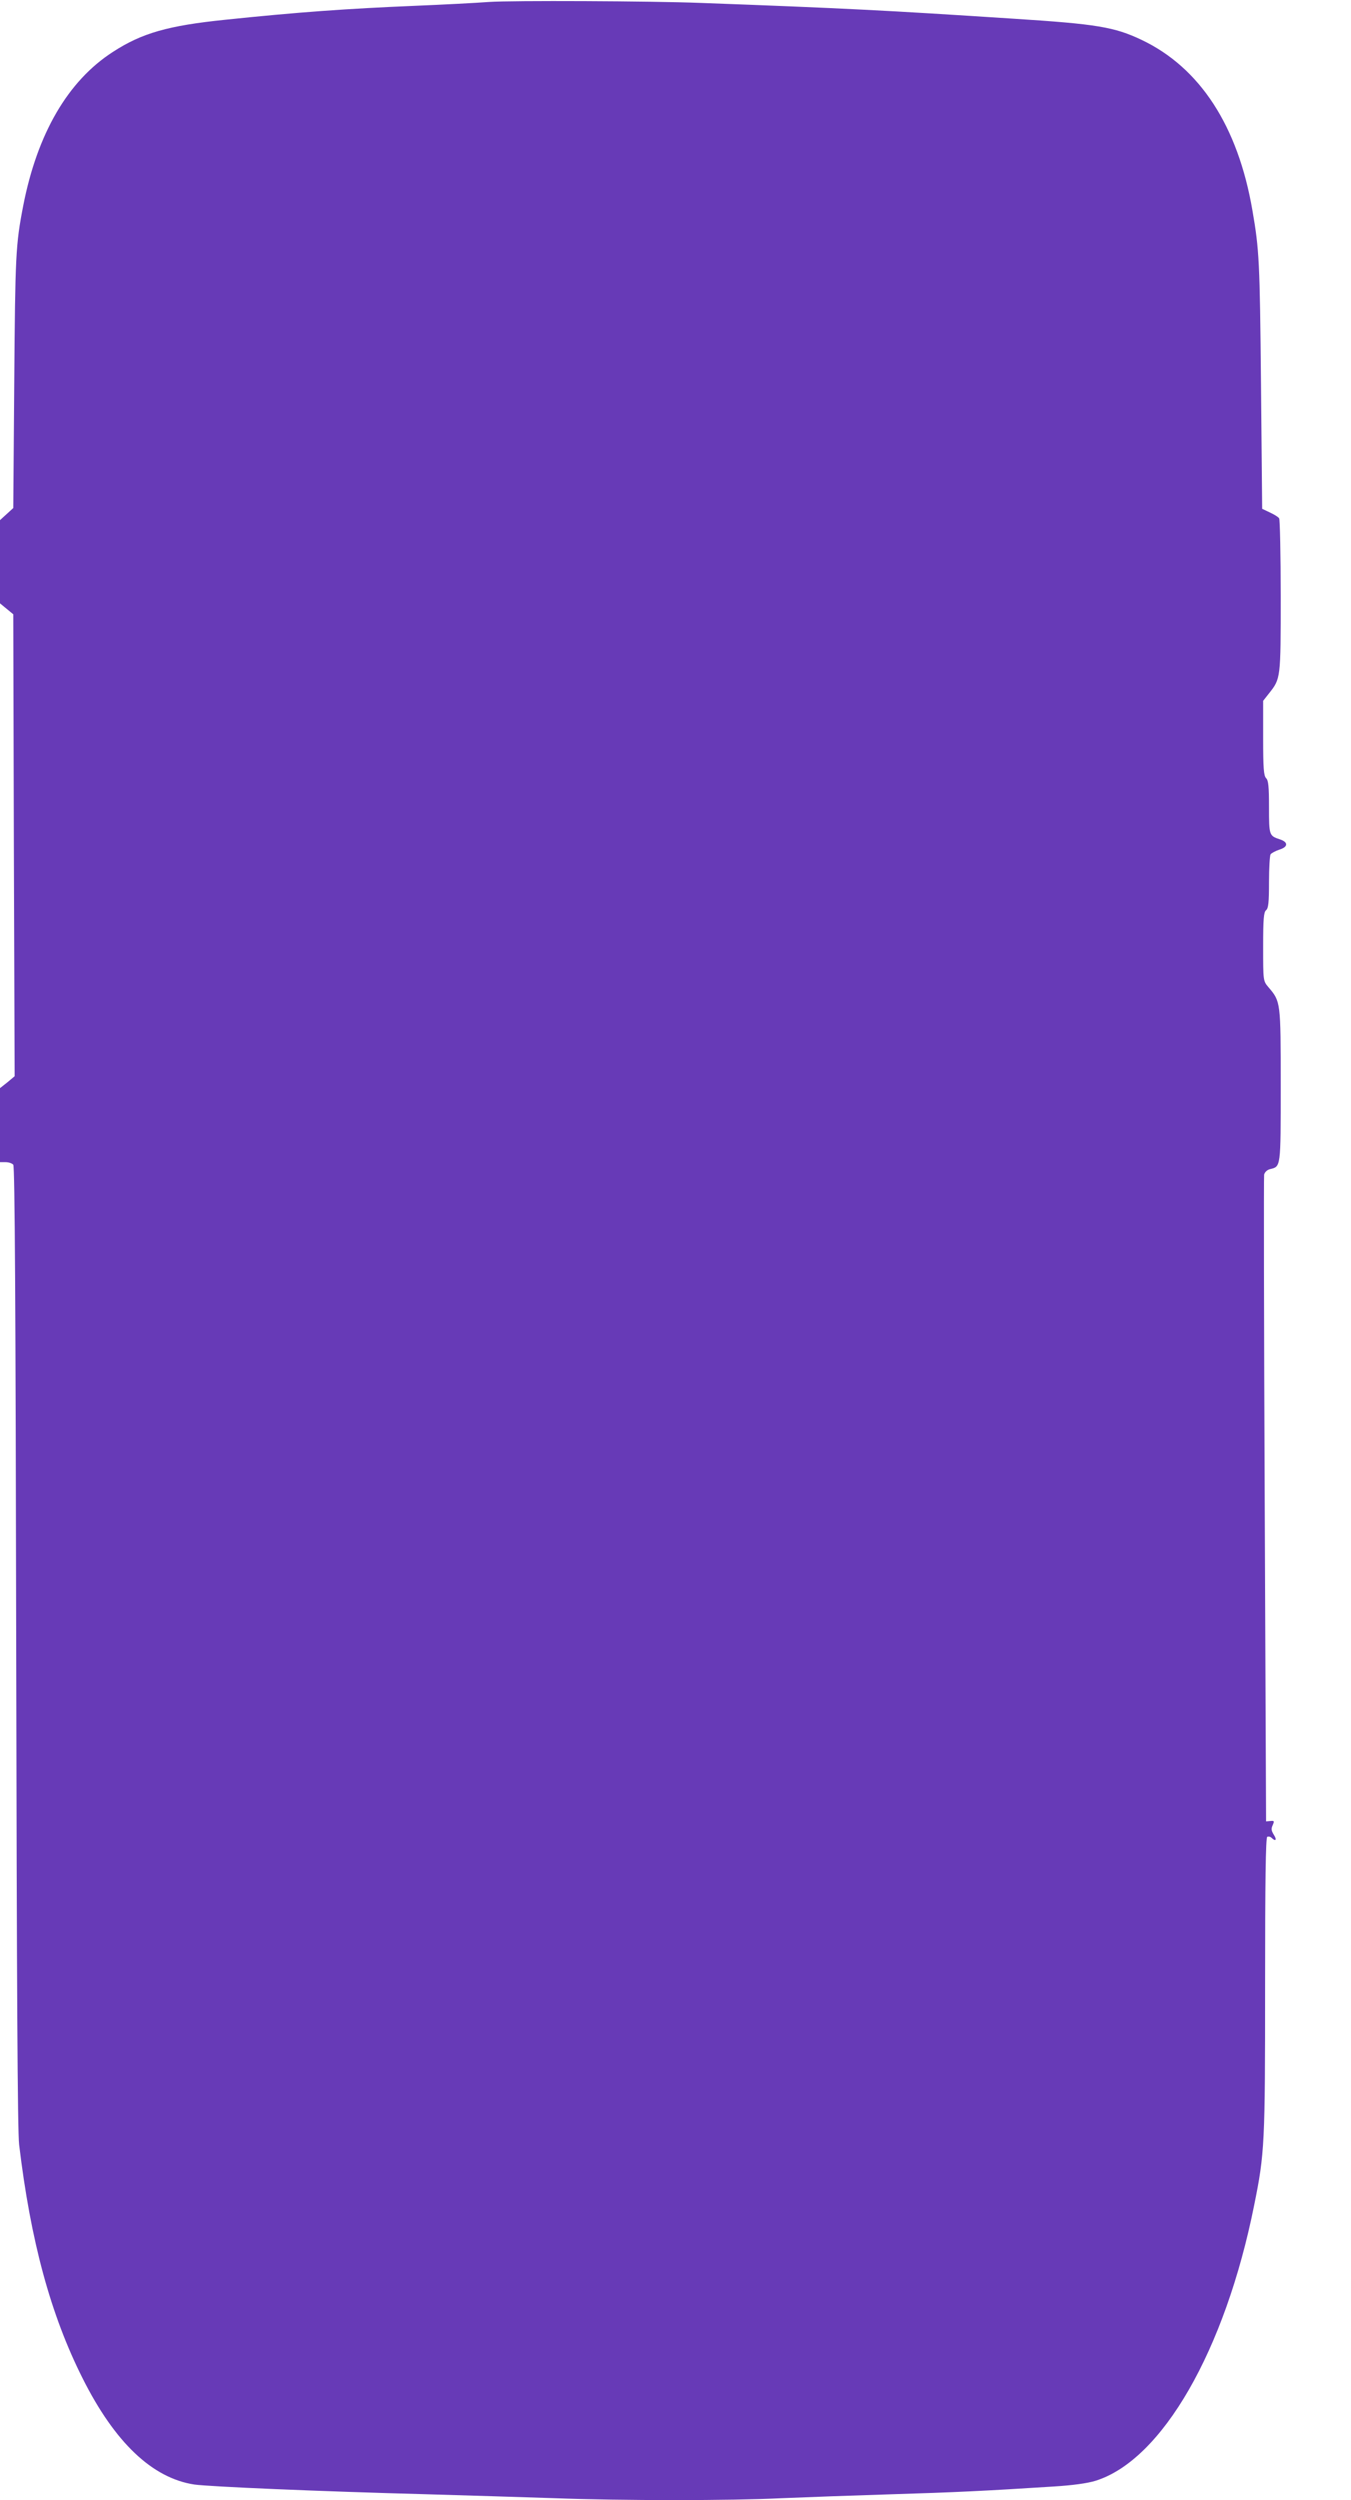 <?xml version="1.0" standalone="no"?>
<!DOCTYPE svg PUBLIC "-//W3C//DTD SVG 20010904//EN"
 "http://www.w3.org/TR/2001/REC-SVG-20010904/DTD/svg10.dtd">
<svg version="1.0" xmlns="http://www.w3.org/2000/svg"
 width="692pt" height="1280pt" viewBox="0 0 692 1280"
 preserveAspectRatio="xMidYMid meet">
<g transform="translate(0,1280) scale(0.1,-0.1)"
fill="#673ab7" stroke="none">
<path d="M2505 12790 c-66 -5 -239 -14 -385 -20 -336 -14 -593 -32 -965 -71
-293 -30 -428 -68 -577 -165 -230 -148 -387 -418 -459 -787 -39 -201 -41 -255
-46 -905 l-5 -643 -34 -31 -34 -31 0 -213 0 -213 34 -28 34 -28 3 -1182 4
-1183 -37 -31 -38 -30 0 -190 0 -189 29 0 c16 0 33 -6 39 -13 8 -10 12 -716
15 -2468 3 -1747 7 -2481 15 -2549 59 -493 161 -870 325 -1196 165 -329 357
-511 572 -544 79 -11 630 -35 1195 -50 206 -6 499 -15 650 -20 354 -13 897
-13 1165 0 116 5 368 14 560 20 328 10 476 17 835 40 95 6 168 16 211 29 341
106 664 667 813 1411 54 266 56 315 56 1127 0 530 3 754 11 759 6 3 16 1 22
-5 21 -21 29 -11 12 15 -13 21 -15 31 -6 50 9 21 8 23 -12 21 l-22 -2 -7 1645
c-4 905 -5 1655 -3 1666 3 13 15 24 29 28 57 14 56 3 56 429 0 430 0 429 -63
503 -27 32 -27 32 -27 207 0 143 3 177 15 187 12 10 15 39 15 144 0 72 4 136
8 142 4 6 24 17 45 24 46 14 46 39 2 53 -54 18 -55 20 -55 164 0 106 -3 138
-15 149 -12 13 -15 50 -15 206 l0 190 30 38 c60 76 60 74 60 497 0 213 -4 393
-8 399 -4 7 -25 20 -47 30 l-40 19 -6 640 c-6 625 -9 687 -44 888 -74 432
-269 731 -568 873 -139 66 -231 81 -652 108 -657 43 -875 54 -1605 81 -259 10
-970 13 -1085 5z"/>
</g>
</svg>
